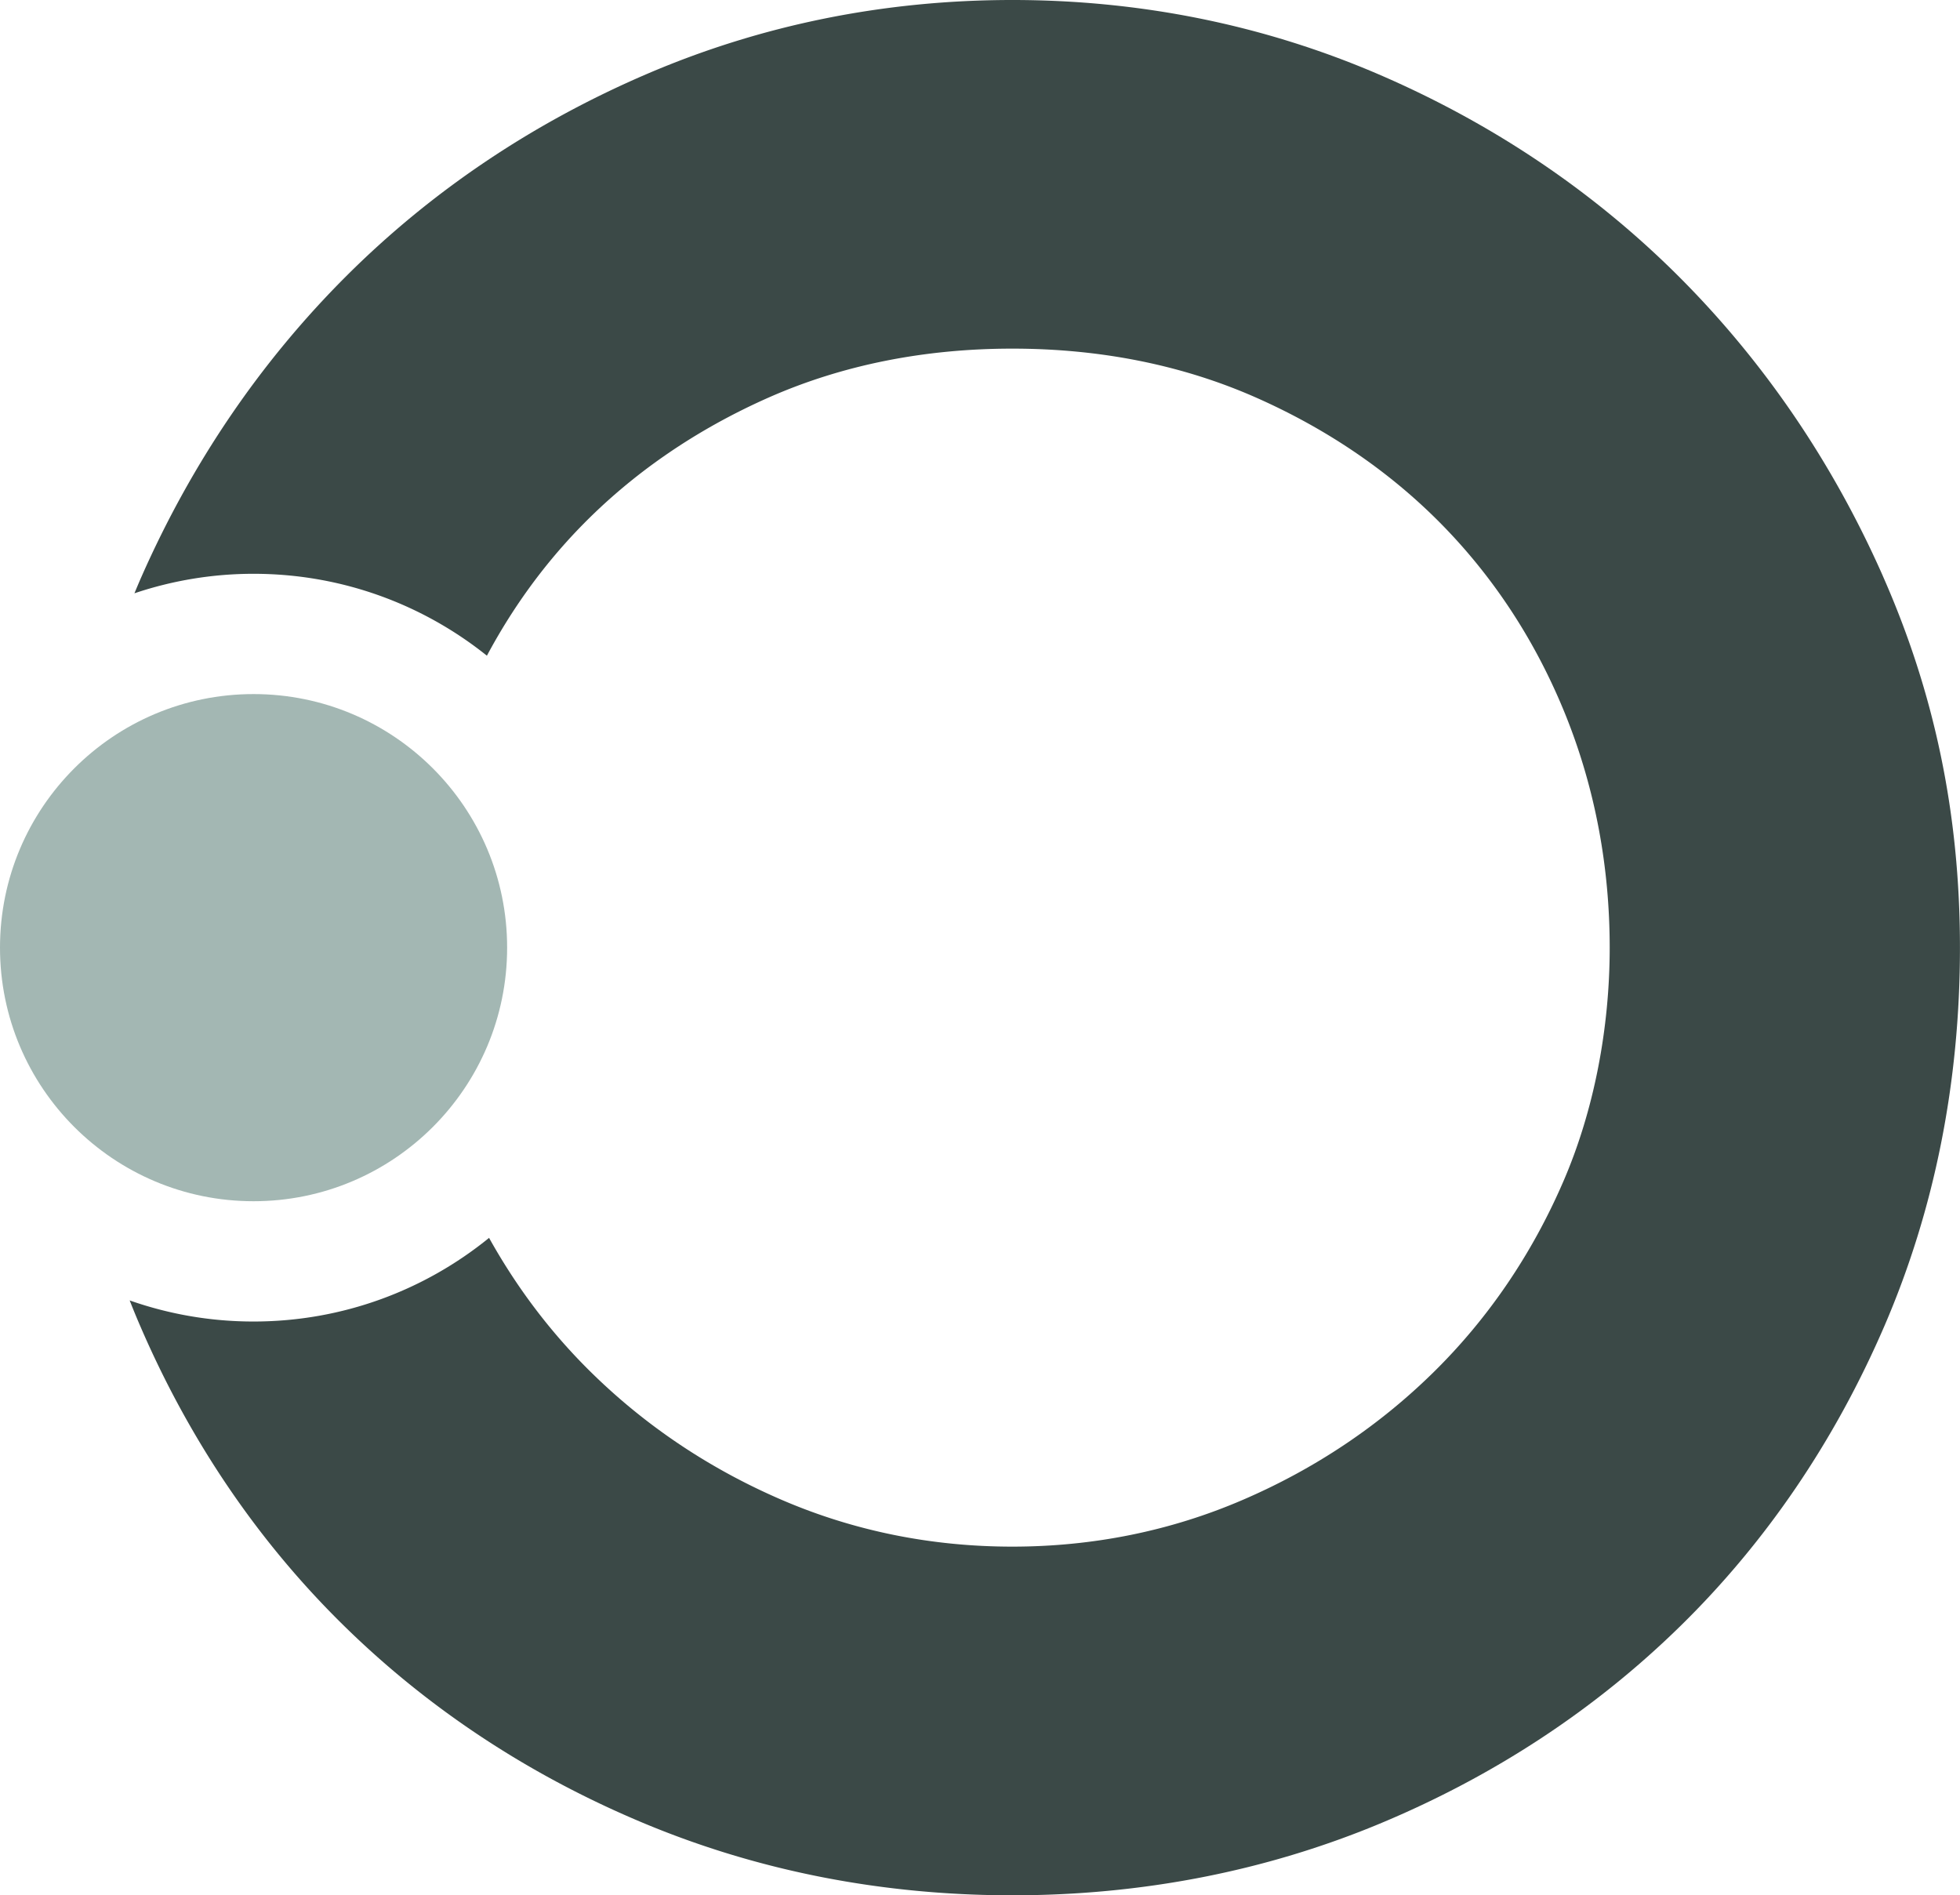 <?xml version="1.0" encoding="UTF-8"?>
<svg data-bbox="0 0 407.04 393.6" viewBox="0 0 407.05 393.6" xmlns="http://www.w3.org/2000/svg" data-type="color">
    <g>
        <path fill="#a3b7b3" d="M105.32 196.8c0 29.083-23.577 52.66-52.66 52.66S0 225.883 0 196.8s23.577-52.66 52.66-52.66 52.66 23.577 52.66 52.66" data-color="1"/>
        <path d="M391.08 119.73c-10.44-23.66-24.74-44.64-42.49-62.37-17.7-17.66-38.69-31.78-62.39-41.97C262.43 5.18 236.88 0 210.24 0s-52.19 5.18-75.96 15.39c-23.71 10.19-44.7 24.31-62.39 41.97-17.74 17.71-32.03 38.69-42.49 62.37-.51 1.15-1 2.32-1.48 3.48a77.5 77.5 0 0 1 24.73-4.05c18.34 0 35.18 6.37 48.47 17.01 5.22-9.77 11.64-18.67 19.23-26.53 10.89-11.27 24.15-20.4 39.41-27.14 15.22-6.7 32.2-10.1 50.48-10.1s35.26 3.4 50.47 10.1c15.26 6.73 28.52 15.86 39.41 27.14 10.8 11.19 19.29 24.45 25.24 39.41 5.93 14.95 8.94 31.02 8.94 47.75s-3.25 33.85-9.67 48.65c-6.51 15.04-15.53 28.29-26.78 39.39-11.38 11.23-24.77 20.2-39.8 26.66-14.93 6.43-31.03 9.69-47.82 9.69s-32.89-3.26-47.83-9.69c-15.02-6.46-28.41-15.43-39.79-26.66-8.26-8.14-15.29-17.45-21.04-27.77-13.35 10.85-30.38 17.37-48.93 17.37a77.4 77.4 0 0 1-25.71-4.38c.7 1.78 1.42 3.54 2.18 5.29 10.31 23.92 24.58 44.9 42.42 62.37 17.7 17.35 38.71 31.15 62.45 41.02 23.71 9.86 49.37 14.86 76.26 14.86s52.55-5 76.26-14.86c23.72-9.87 44.73-23.67 62.44-41.02 17.83-17.46 32.1-38.45 42.42-62.37 10.4-24.13 15.68-50.56 15.68-78.55s-5.37-53.07-15.97-77.08Z" fill="#3b4947" data-color="2"/>
    </g>
</svg>
